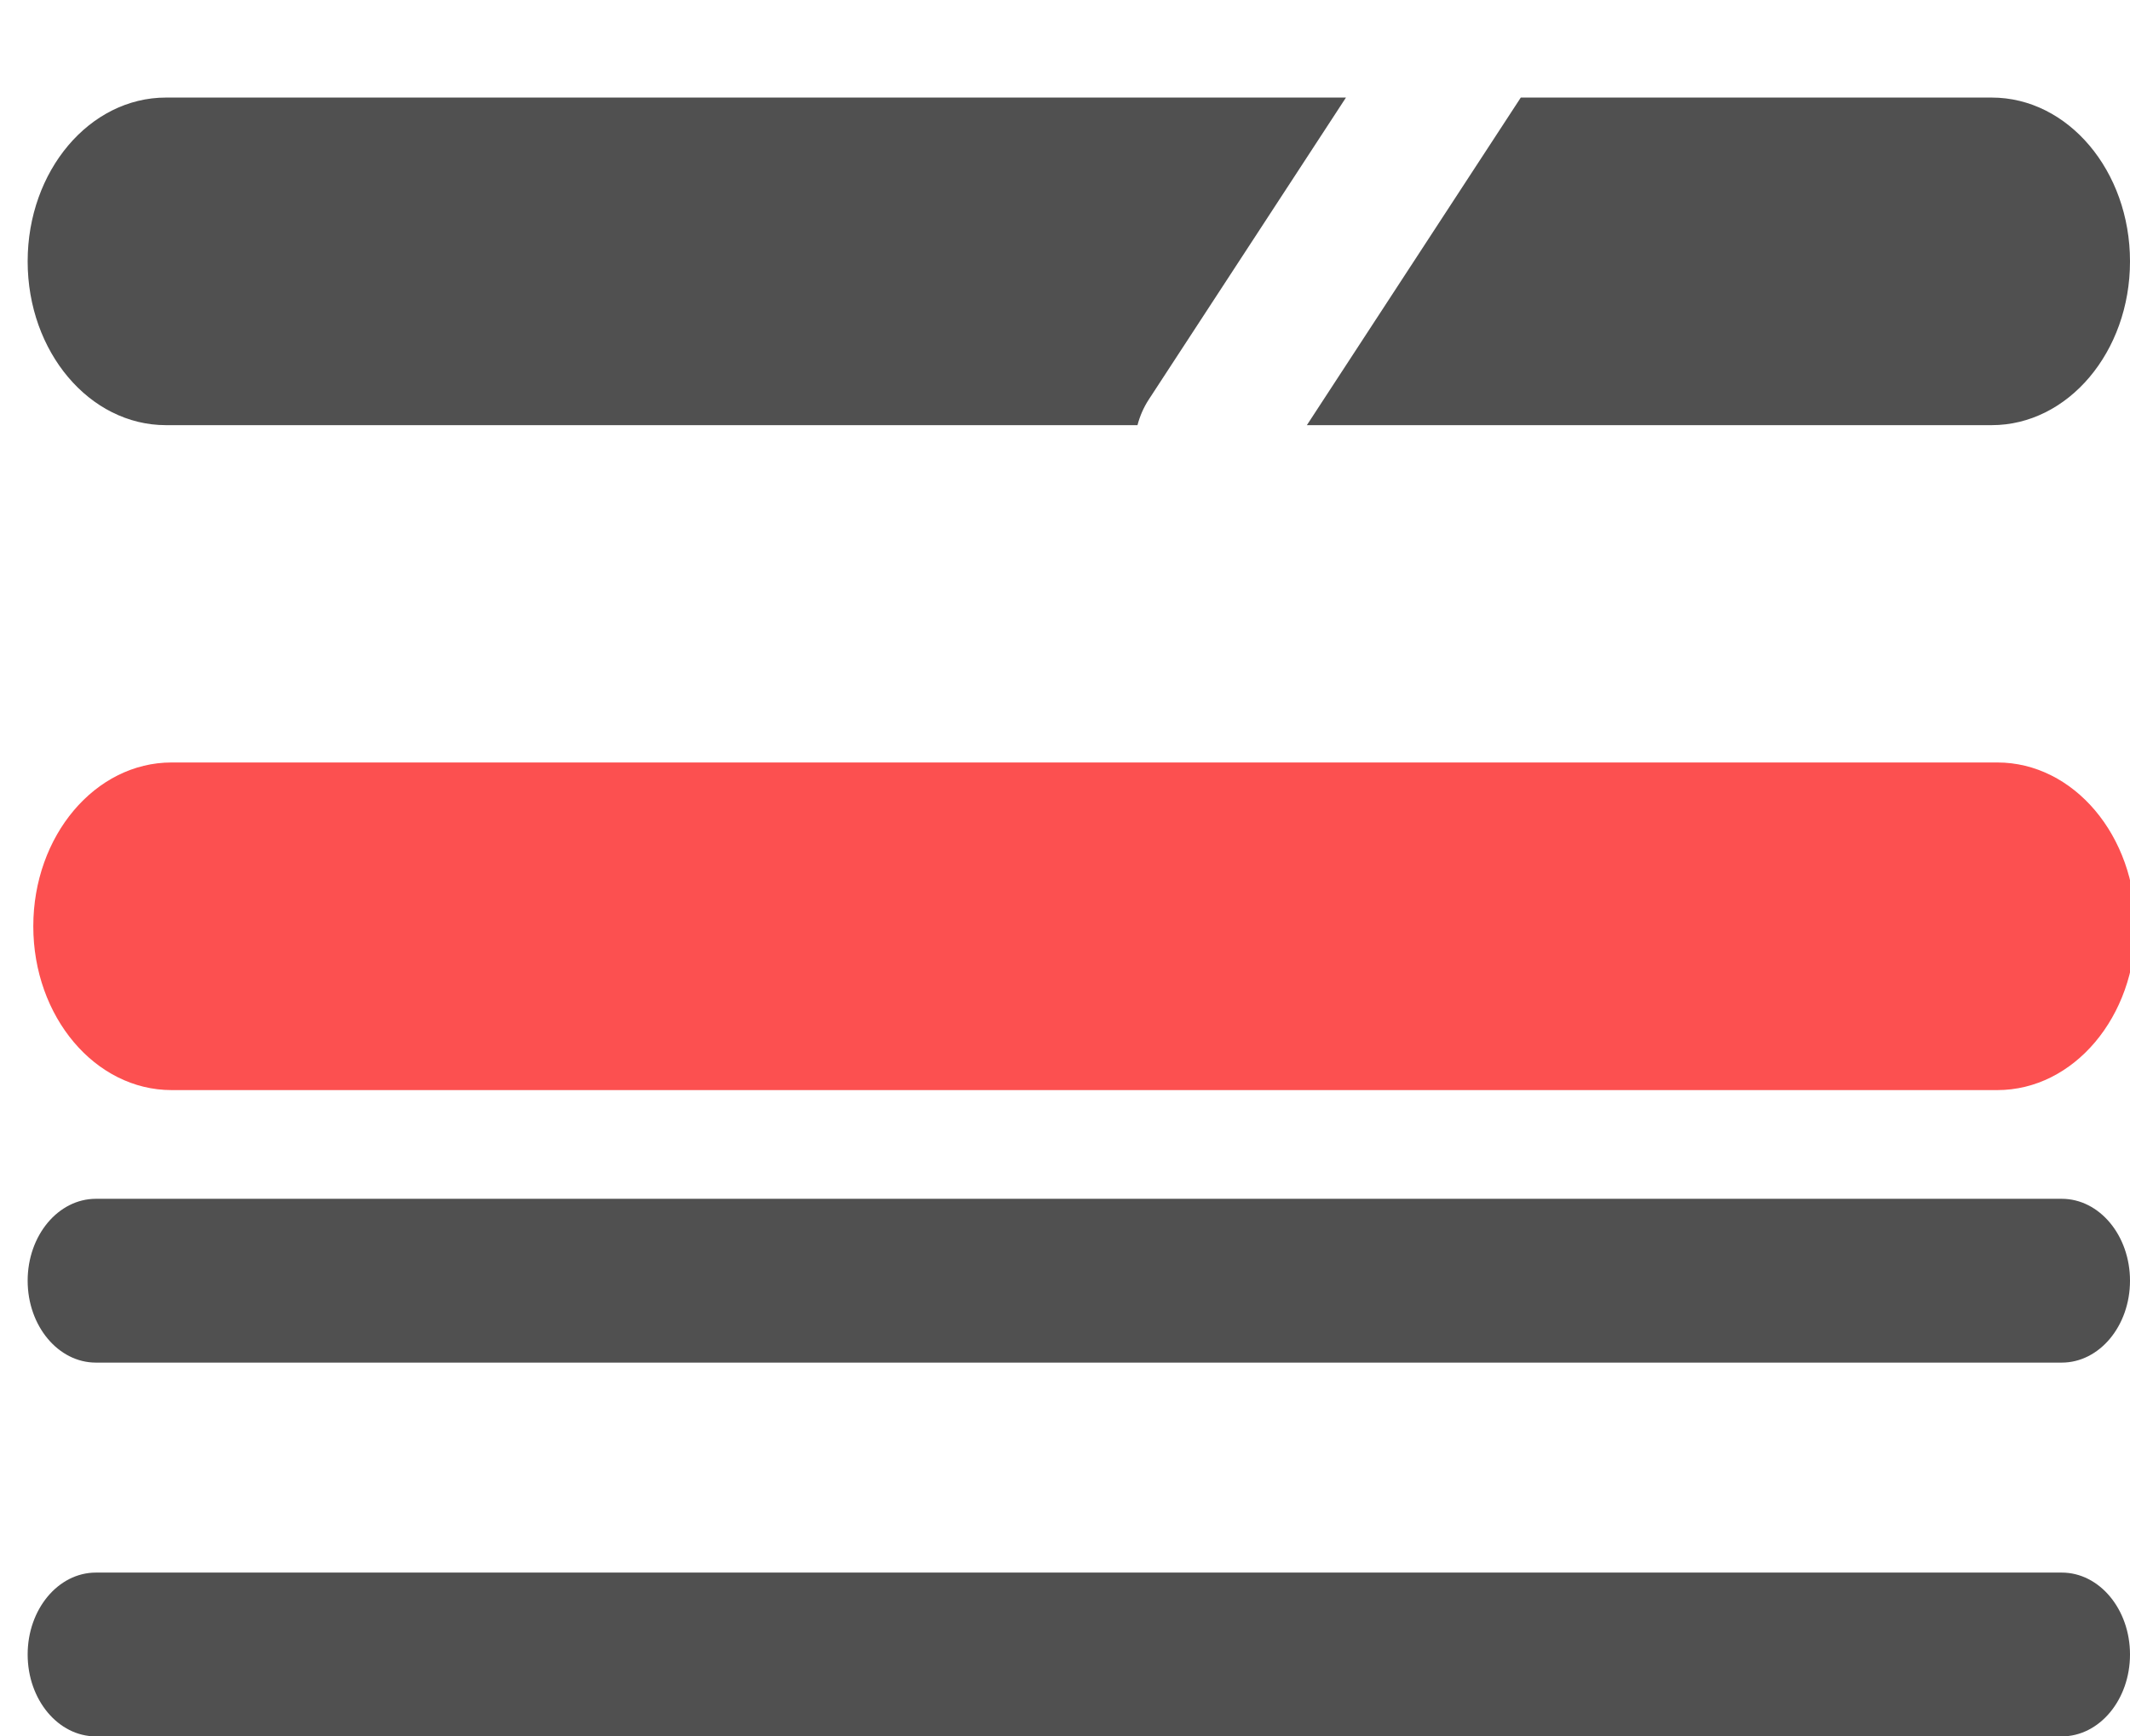 <?xml version="1.0" encoding="utf-8"?>
<svg width="65" height="53" viewBox="0 0 65 53" fill="none" xmlns="http://www.w3.org/2000/svg">
<g clip-path="url(#clip0_2198_5926)">
<path d="M0.844 50.5C0.844 49.119 1.776 48 2.927 48H62.917C64.067 48 65 49.119 65 50.5C65 51.881 64.067 53 62.917 53H2.927C1.776 53 0.844 51.881 0.844 50.5Z" fill="#505050"/>
<path d="M0.844 39.091C0.844 37.71 1.776 36.591 2.927 36.591H62.917C64.067 36.591 65 37.71 65 39.091C65 40.471 64.067 41.591 62.917 41.591H2.927C1.776 41.591 0.844 40.471 0.844 39.091Z" fill="#505050"/>
<g filter="url(#filter0_i_2198_5926)">
<path d="M1.016 24.273C1.016 21.511 2.905 19.273 5.236 19.273H60.951C63.282 19.273 65.171 21.511 65.171 24.273C65.171 27.034 63.282 29.273 60.951 29.273H5.236C2.905 29.273 1.016 27.034 1.016 24.273Z" fill="#FC5050"/>
</g>
<path fill-rule="evenodd" clip-rule="evenodd" d="M39.881 12.977H60.779C63.11 12.977 65 10.739 65 7.978C65 5.216 63.11 2.978 60.779 2.978H46.409L39.881 12.977ZM41.074 2.978H5.065C2.733 2.978 0.844 5.216 0.844 7.978C0.844 10.739 2.733 12.977 5.065 12.977H34.712C34.784 12.702 34.899 12.436 35.057 12.194L41.074 2.978Z" fill="#505050"/>
</g>
<defs>
<filter id="filter0_i_2198_5926" x="1.016" y="19.273" width="64.156" height="14" filterUnits="userSpaceOnUse" color-interpolation-filters="sRGB">
<feFlood flood-opacity="0" result="BackgroundImageFix"/>
<feBlend mode="normal" in="SourceGraphic" in2="BackgroundImageFix" result="shape"/>
<feColorMatrix in="SourceAlpha" type="matrix" values="0 0 0 0 0 0 0 0 0 0 0 0 0 0 0 0 0 0 127 0" result="hardAlpha"/>
<feOffset dy="4"/>
<feGaussianBlur stdDeviation="2"/>
<feComposite in2="hardAlpha" operator="arithmetic" k2="-1" k3="1"/>
<feColorMatrix type="matrix" values="0 0 0 0 0 0 0 0 0 0 0 0 0 0 0 0 0 0 0.25 0"/>
<feBlend mode="normal" in2="shape" result="effect1_innerShadow_2198_5926"/>
</filter>
<clipPath id="clip0_2198_5926">
<rect width="65" height="53" fill="white"/>
</clipPath>
</defs>
</svg>